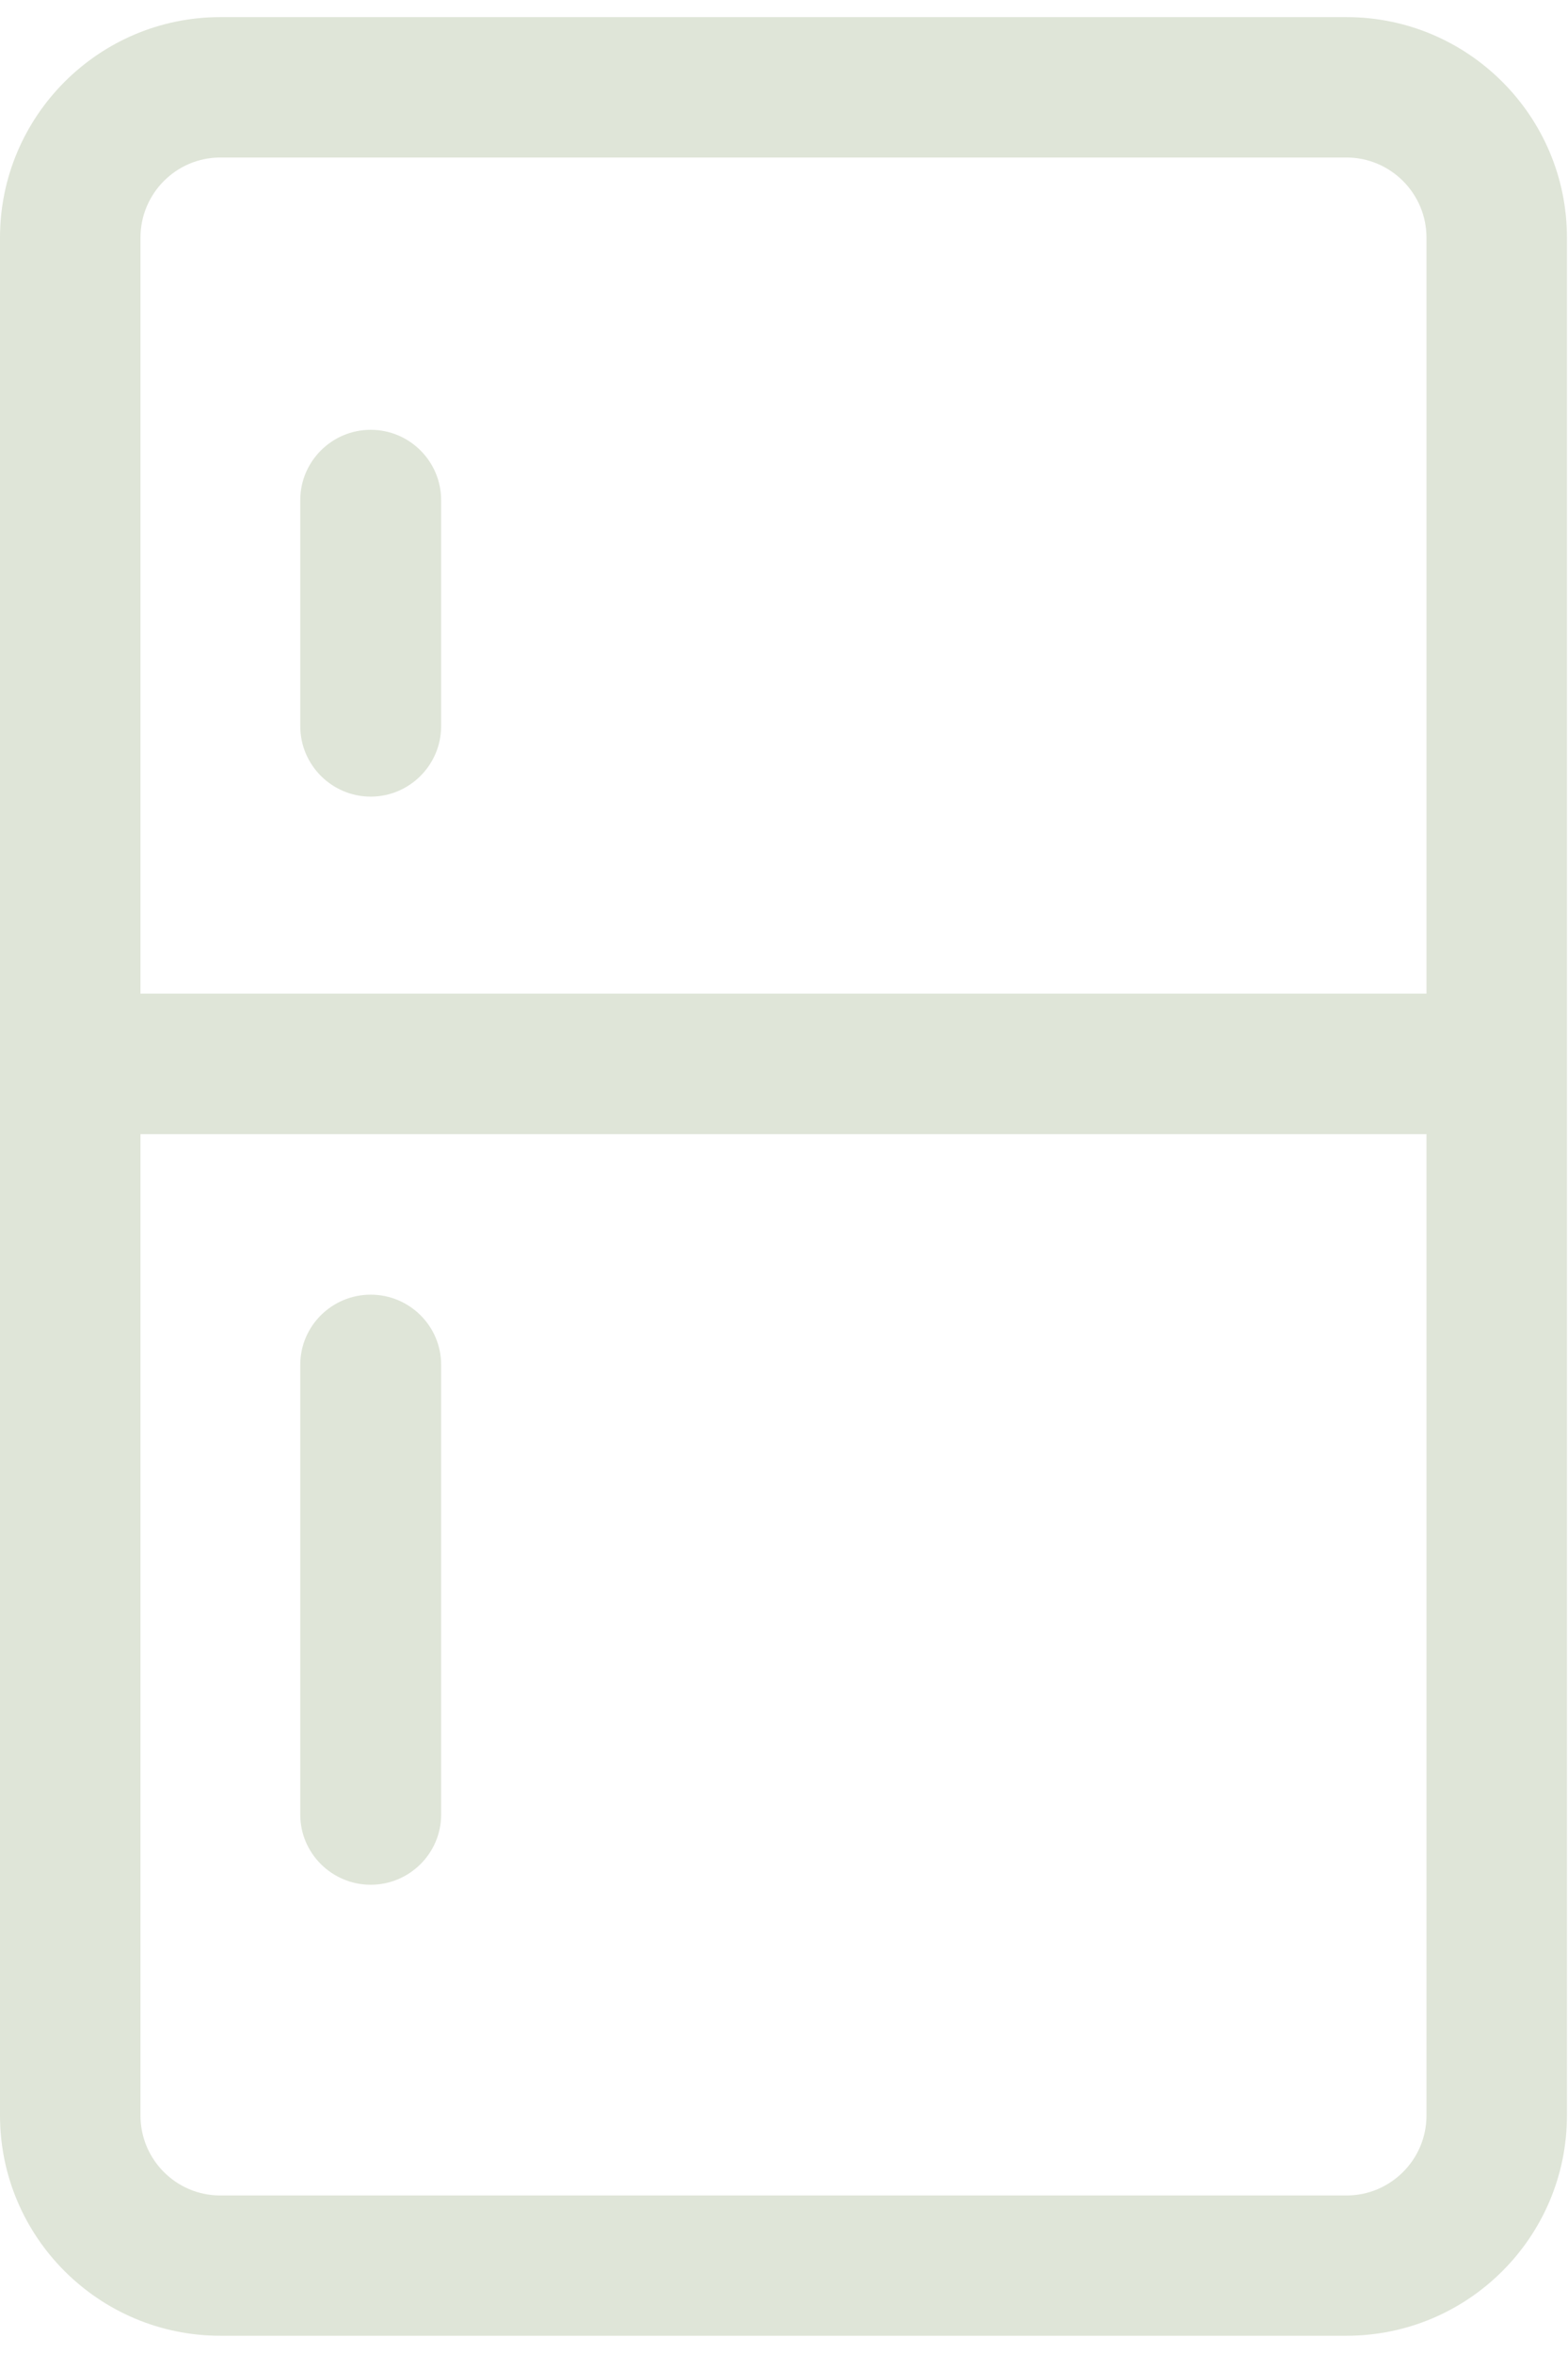<?xml version="1.0" encoding="UTF-8"?> <svg xmlns="http://www.w3.org/2000/svg" width="12" height="18" viewBox="0 0 12 18" fill="none"><path fill-rule="evenodd" clip-rule="evenodd" d="M10.917 7.601H1.075V1.818C1.075 1.48 1.349 1.205 1.686 1.205H10.305C10.642 1.205 10.917 1.48 10.917 1.818V7.601ZM1.075 8.676H10.917V16.183C10.917 16.521 10.642 16.795 10.305 16.795H1.686C1.349 16.795 1.075 16.521 1.075 16.183V8.676ZM10.305 0.131H1.686C0.757 0.131 0 0.888 0 1.818V16.182C0 17.113 0.757 17.868 1.686 17.868H10.305C11.235 17.868 11.992 17.113 11.992 16.182V1.818C11.992 0.888 11.235 0.131 10.305 0.131Z" fill="#DFE5D8"></path><path fill-rule="evenodd" clip-rule="evenodd" d="M2.837 3.288C2.54 3.288 2.298 3.529 2.298 3.826V5.555C2.298 5.852 2.54 6.094 2.837 6.094C3.134 6.094 3.376 5.852 3.376 5.555V3.826C3.376 3.529 3.134 3.288 2.837 3.288Z" fill="#DFE5D8"></path><path fill-rule="evenodd" clip-rule="evenodd" d="M2.837 14.418C3.134 14.418 3.376 14.177 3.376 13.882V10.44C3.376 10.144 3.134 9.904 2.837 9.904C2.54 9.904 2.298 10.144 2.298 10.44V13.882C2.298 14.177 2.54 14.418 2.837 14.418Z" fill="#DFE5D8"></path></svg> 